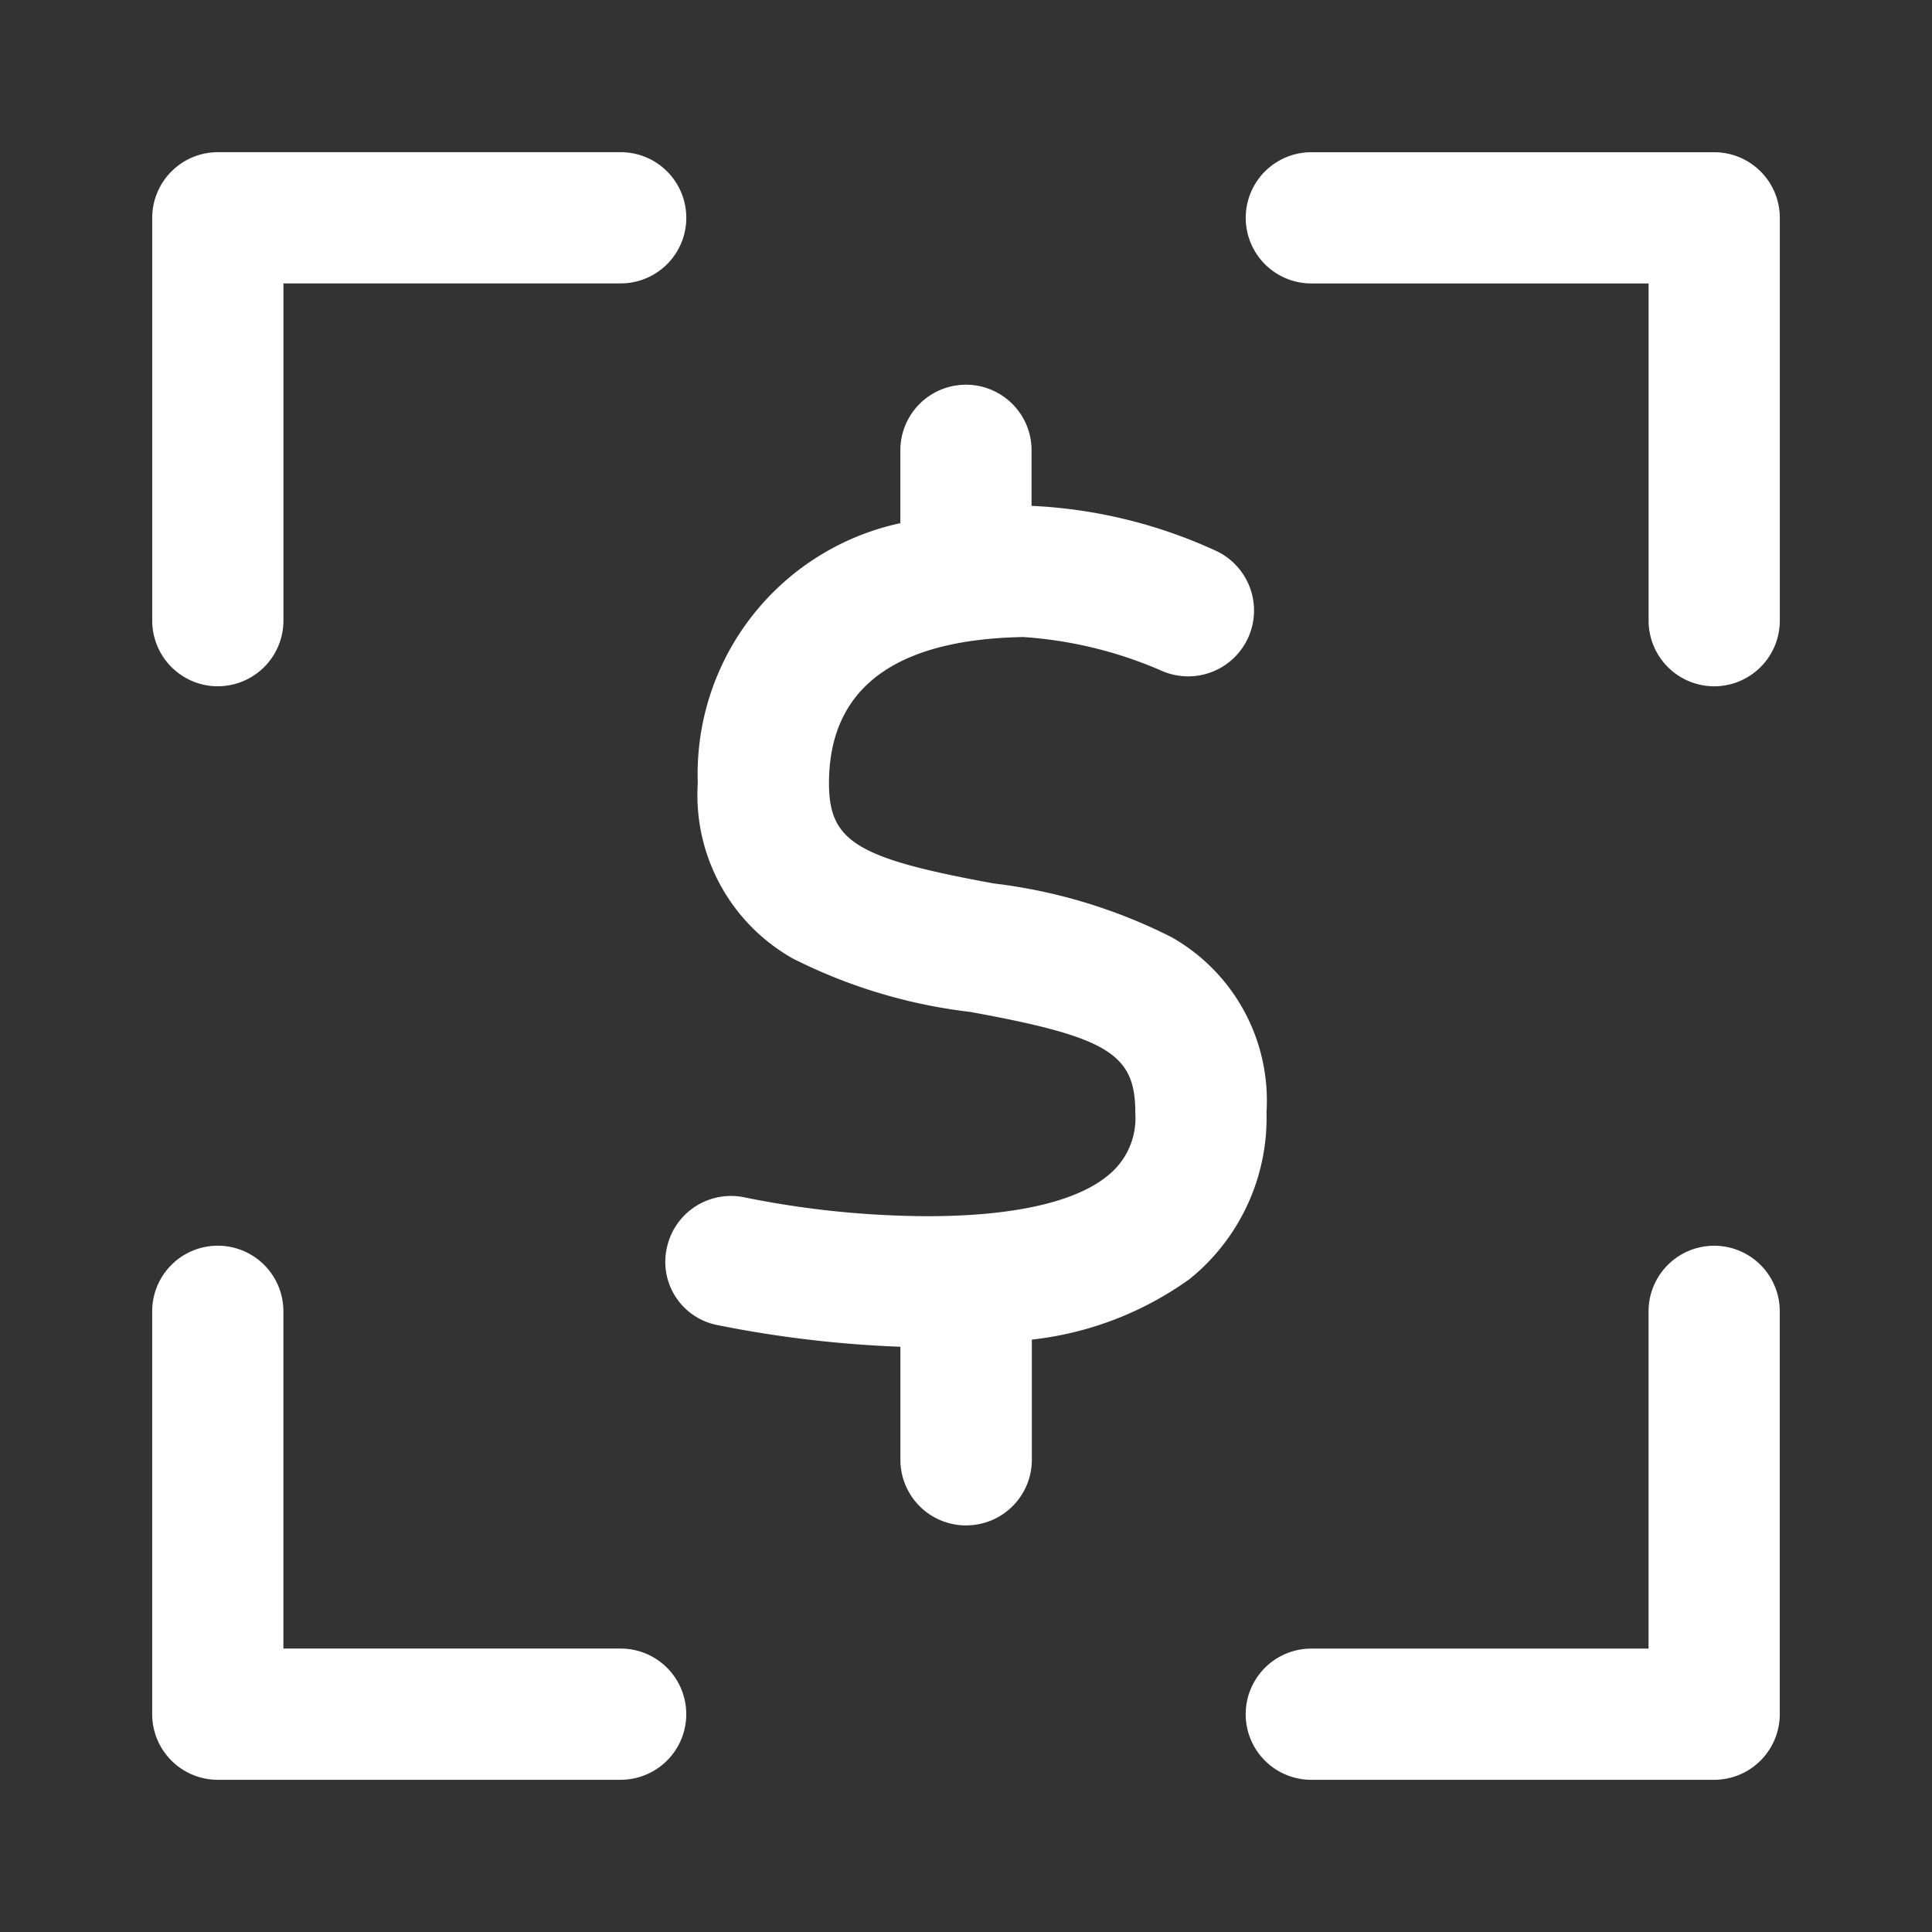 <svg xmlns="http://www.w3.org/2000/svg" width="48" height="48" viewBox="0 0 48 48">
  <rect x="0" y="0" width="48" height="48" fill="#333333" stroke="none"/>
  <defs>
    <style>.a{fill:#dcdfe6;opacity:0;}.b{fill:#fff;}</style>
  </defs>
  <rect class="a" width="48" height="48"></rect>
  <path class="b" d="M274.915,276.545H264.905a1.63,1.63,0,0,1,0-3.26h8.379v-8.379a1.63,1.63,0,0,1,3.26,0v10.009A1.632,1.632,0,0,1,274.915,276.545Zm-27.168,0H237.737a1.632,1.632,0,0,1-1.63-1.63V264.905a1.63,1.63,0,0,1,3.26,0v8.379h8.379a1.63,1.63,0,0,1,0,3.26Zm8.579-6.32a1.632,1.632,0,0,1-1.63-1.63v-2.809a28.429,28.429,0,0,1-4.558-.541,1.6,1.6,0,0,1-1.242-1.928,1.63,1.63,0,0,1,1.955-1.237,23.208,23.208,0,0,0,4.514.462c2.118,0,3.663-.344,4.467-.995a1.829,1.829,0,0,0,.7-1.575v-.014c0-1.45-.689-1.869-4.1-2.491a13.143,13.143,0,0,1-4.42-1.333,4.665,4.665,0,0,1-2.35-4.351,6.377,6.377,0,0,1,5.033-6.459v-1.81a1.63,1.63,0,0,1,3.26,0v1.38a12.286,12.286,0,0,1,4.544,1.1,1.634,1.634,0,0,1-1.306,3,10.325,10.325,0,0,0-3.443-.841c-3.2.057-4.828,1.279-4.828,3.632,0,1.45.689,1.869,4.1,2.491a13.224,13.224,0,0,1,4.409,1.333,4.664,4.664,0,0,1,2.361,4.352,5.147,5.147,0,0,1-1.9,4.134l-.009.007a8.269,8.269,0,0,1-3.921,1.506v2.993A1.632,1.632,0,0,1,256.326,270.224Zm18.589-20.848a1.632,1.632,0,0,1-1.63-1.63v-8.379h-8.379a1.63,1.63,0,0,1,0-3.26h10.009a1.63,1.63,0,0,1,1.63,1.63v10.009A1.632,1.632,0,0,1,274.915,249.377Zm-37.177,0a1.632,1.632,0,0,1-1.63-1.63V237.737a1.632,1.632,0,0,1,1.63-1.63h10.009a1.63,1.63,0,0,1,0,3.26h-8.379v8.379a1.632,1.632,0,0,1-1.63,1.63Z" transform="translate(-232.326 -232.326)"></path>
</svg>
